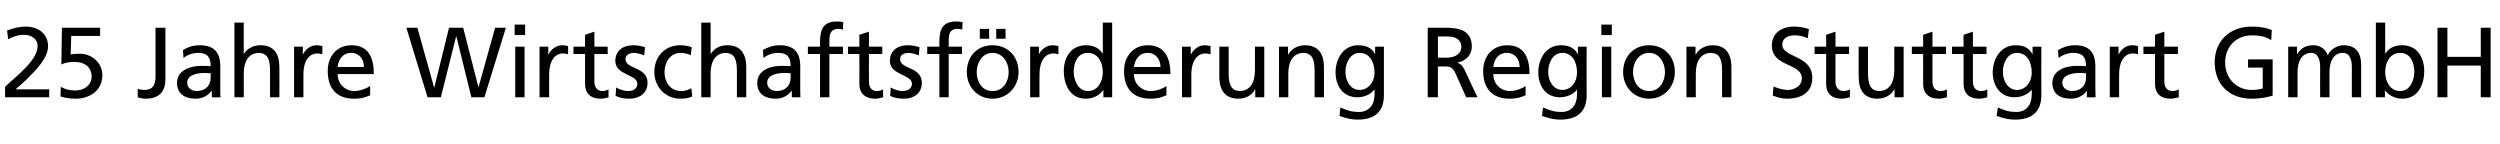 <?xml version="1.0" standalone="no"?><!DOCTYPE svg PUBLIC "-//W3C//DTD SVG 1.1//EN" "http://www.w3.org/Graphics/SVG/1.1/DTD/svg11.dtd"><svg xmlns="http://www.w3.org/2000/svg" version="1.1" width="884.1px" height="50.8px" viewBox="0 -7 884.1 50.8" style="top:-7px"><desc>25 Jahre Wirtschaftsförderung Region Stuttgart GmbH</desc><defs/><g id="Polygon54829"><path d="m1.8 23.7c1.2-1.2 2.8-2.5 4.4-4c2.7-2.5 7.1-6.5 7.1-10.5c0-2.3-2.1-3.9-4.8-3.9c-2.1 0-4.3.8-5.6 1.6l-.4-3.1C4.6 3 6.8 2.4 9 2.4c4.4 0 8 2.4 8 7c0 4.1-4.4 8.5-7.1 11.2c-1.4 1.4-3.2 2.9-4.4 4c.04-.05 11.9 0 11.9 0v2.8H1.8s-.04-3.73 0-3.7zm33.6-18H25.2l-.2 6.6c.7-.2 1.8-.3 3.2-.3c4.3 0 8 3.2 8 7.6c0 5.4-4.4 8.3-9.5 8.3c-2.7 0-4.4-.5-5.3-.8l.1-3.4c1.6.9 3 1.3 5.2 1.3c2.9 0 5.7-1.8 5.7-4.9c0-3.5-2.6-5.2-6-5.2c-2.1 0-3.4.3-4.7.9c-.01-.03.2-13 .2-13h13.5v2.9zm13.3 18.7c.8.3 1.6.4 2.3.4c3.1 0 4-1.8 4-4.8V2.8h3.5s.02 18.3 0 18.3c0 3.5-1.6 6.8-6.9 6.8c-1.1 0-2.1-.2-2.9-.5v-3zm16-13.7c1.6-1 3.6-1.7 5.9-1.7c5.2 0 7.3 2.6 7.3 7.5v7.4c0 2.1 0 3 .1 3.5c-.01.05-3.1 0-3.1 0v-2.3s-.08.02-.1 0c-.8 1.1-2.5 2.8-5.6 2.8c-3.8 0-6.6-1.7-6.6-5.6c0-4.6 5-6 8.4-6c1.3 0 2.2 0 3.5.1c0-3.1-1.1-4.7-4.4-4.7c-1.9 0-3.9.7-5.2 1.8l-.2-2.8zm9.8 8.2c-.7 0-1.4-.1-2.1-.1c-1.8 0-6.2.3-6.2 3.5c0 1.9 1.8 2.9 3.3 2.9c3.3 0 5-2.1 5-4.7v-1.6zM82.9 1h3.3v11s.12.03.1 0c1.2-1.9 3.3-3 5.8-3c4.7 0 6.7 2.9 6.7 7.8c.04-.04 0 10.6 0 10.6h-3.3s.03-9.27 0-9.3c0-4.2-.9-6.2-3.8-6.4c-3.8 0-5.5 3-5.5 7.4c.05.02 0 8.3 0 8.3h-3.3V1zM104 9.5h3.1v2.7s.06.04.1 0c.8-1.8 2.7-3.2 4.7-3.2c.9 0 1.4.1 2.1.3v2.9c-.6-.2-1.2-.3-1.8-.3c-3 0-4.9 2.8-4.9 7.4v8.1H104V9.5zm26.9 17.2c-1.3.5-2.8 1.2-5.7 1.2c-6.4 0-9.3-3.9-9.3-9.8c0-5.3 3.3-9.1 8.4-9.1c6 0 7.9 4.4 7.9 10.2h-12.8c0 3.6 2.8 6 5.9 6c2.2 0 4.7-1.1 5.6-1.8v3.3zm-2.2-10c0-2.7-1.6-5-4.5-5c-3.2 0-4.6 2.7-4.8 5h9.3zm15-13.9h3.9l5.9 21.1h.1l5.2-21.1h5l5.4 21.1l5.9-21.1h3.8l-7.6 24.6h-4.6l-5.3-21.5h-.1l-5.4 21.5h-4.7l-7.5-24.6zm38.5 6.7h3.3v17.9h-3.3V9.5zm3.5-4.1H182V1.7h3.7v3.7zm5.1 4.1h3.1v2.7s.12.04.1 0c.9-1.8 2.8-3.2 4.7-3.2c1 0 1.5.1 2.2.3v2.9c-.6-.2-1.3-.3-1.8-.3c-3 0-4.9 2.8-4.9 7.4c-.04-.04 0 8.1 0 8.1h-3.4V9.5zm24.1 2.6h-4.7s-.02 9.88 0 9.9c0 2.1 1.3 3.2 2.8 3.2c1 0 1.7-.3 2.2-.6v2.8c-.7.2-1.7.5-2.8.5c-3.4 0-5.5-1.7-5.5-5.3c-.03.05 0-10.5 0-10.5h-4.1V9.5h4.1V5.3l3.3-1.1v5.3h4.7v2.6zm3 11.8c1.3.9 3.2 1.3 4.2 1.3c1.5 0 3.3-.6 3.3-2.6c0-3.3-7.8-3-7.8-8c0-3.8 2.8-5.6 6.4-5.6c1.5 0 2.8.3 4.1.7l-.3 2.9c-.7-.4-2.7-.9-3.5-.9c-1.6 0-3.1.7-3.1 2.2c0 3.7 7.8 2.6 7.8 8.4c0 3.8-3.1 5.6-6.3 5.6c-1.7 0-3.4-.2-5-1l.2-3zm26.4-11.4c-1.2-.5-2.5-.8-3.6-.8c-3.7 0-5.7 3.3-5.7 6.8c0 3.2 1.7 6.7 6 6.7c1.1 0 2.5-.4 3.5-1l.3 2.9c-1.4.7-3 .8-4.2.8c-5.4 0-9.2-4.3-9.2-9.4c0-5.5 3.7-9.5 9.2-9.5c1.3 0 3.1.3 4 .7l-.3 2.8zM248 1h3.3v11s.07.03.1 0c1.2-1.9 3.2-3 5.8-3c4.6 0 6.7 2.9 6.7 7.8v10.6h-3.3s-.03-9.27 0-9.3c0-4.2-.9-6.2-3.8-6.4c-3.8 0-5.5 3-5.5 7.4v8.3H248V1zm21.8 9.7c1.7-1 3.6-1.7 5.9-1.7c5.2 0 7.3 2.6 7.3 7.5v7.4c0 2.1 0 3 .1 3.5c0 .05-3.1 0-3.1 0v-2.3s-.08.02-.1 0c-.8 1.1-2.5 2.8-5.5 2.8c-3.9 0-6.6-1.7-6.6-5.6c0-4.6 4.9-6 8.3-6c1.3 0 2.2 0 3.5.1c0-3.1-1.1-4.7-4.4-4.7c-1.9 0-3.9.7-5.2 1.8l-.2-2.8zm9.8 8.2c-.7 0-1.4-.1-2.1-.1c-1.8 0-6.2.3-6.2 3.5c0 1.9 1.8 2.9 3.3 2.9c3.3 0 5-2.1 5-4.7v-1.6zm10.4-6.8h-4.3V9.5h4.3s-.02-1.7 0-1.7c0-4.4 1.1-7.2 6-7.2c.9 0 1.6.1 2.2.2l-.1 2.7c-.4-.2-1-.3-1.6-.3c-2.8 0-3.2 1.9-3.2 4.3v2h4.8v2.6h-4.8v15.3H290V12.1zm22 0h-4.7s-.04 9.88 0 9.9c0 2.1 1.2 3.2 2.7 3.2c1.1 0 1.8-.3 2.3-.6v2.8c-.7.2-1.8.5-2.8.5c-3.4 0-5.6-1.7-5.6-5.3c.05.05 0-10.5 0-10.5h-4V9.5h4V5.3l3.4-1.1v5.3h4.7v2.6zm3 11.8c1.3.9 3.2 1.3 4.1 1.3c1.5 0 3.4-.6 3.4-2.6c0-3.3-7.8-3-7.8-8c0-3.8 2.8-5.6 6.4-5.6c1.5 0 2.8.3 4.1.7l-.3 2.9c-.7-.4-2.7-.9-3.5-.9c-1.7 0-3.1.7-3.1 2.2c0 3.7 7.7 2.6 7.7 8.4c0 3.8-3 5.6-6.2 5.6c-1.7 0-3.5-.2-5-1l.2-3zm17.2-11.8h-4.3V9.5h4.3s-.04-1.7 0-1.7c0-4.4 1.1-7.2 6-7.2c.8 0 1.5.1 2.2.2l-.1 2.7c-.4-.2-1-.3-1.6-.3c-2.9 0-3.2 1.9-3.2 4.3c-.02.01 0 2 0 2h4.7v2.6h-4.7v15.3h-3.3V12.1zm14.3-8.9h3.3v3.5h-3.3V3.2zm5.8 0h3.3v3.5h-3.3V3.2zM351 9c5.5 0 9.2 4 9.2 9.5c0 5.1-3.8 9.4-9.2 9.4c-5.4 0-9.1-4.3-9.1-9.4c0-5.5 3.6-9.5 9.1-9.5zm0 16.2c3.9 0 5.7-3.5 5.7-6.7c0-3.5-2.1-6.8-5.7-6.8c-3.5 0-5.6 3.3-5.6 6.8c0 3.2 1.7 6.7 5.6 6.7zm13.3-15.7h3.1v2.7s.04.04 0 0c.9-1.8 2.8-3.2 4.7-3.2c1 0 1.5.1 2.2.3v2.9c-.6-.2-1.3-.3-1.8-.3c-3 0-4.9 2.8-4.9 7.4c-.02-.04 0 8.1 0 8.1h-3.3V9.5zm25.9 15.4h-.1c-.9 1.3-2.9 3-6.2 3c-5.4 0-7.7-4.9-7.7-9.8c0-4.8 2.6-9.1 7.8-9.1c3.1 0 4.9 1.3 5.9 2.9c.04.02.1 0 .1 0V1h3.3v26.4h-3.1v-2.5zm-5.5.3c3.8 0 5.3-3.7 5.3-6.7c0-3.4-1.7-6.8-5.3-6.8c-3.6 0-5 3.4-5 6.7c0 2.8 1.5 6.8 5 6.8zm27.8 1.5c-1.3.5-2.7 1.2-5.7 1.2c-6.4 0-9.3-3.9-9.3-9.8c0-5.3 3.4-9.1 8.4-9.1c6 0 8 4.4 8 10.2H401c0 3.6 2.8 6 6 6c2.2 0 4.7-1.1 5.5-1.8v3.3zm-2.1-10c0-2.7-1.7-5-4.5-5c-3.3 0-4.6 2.7-4.9 5h9.4zm7.6-7.2h3.1v2.7s.08.04.1 0c.9-1.8 2.8-3.2 4.7-3.2c1 0 1.5.1 2.2.3v2.9c-.6-.2-1.3-.3-1.9-.3c-2.9 0-4.9 2.8-4.9 7.4c.02-.04 0 8.1 0 8.1H418V9.5zm29.1 17.9h-3.2v-2.8h-.1c-.9 2-3.3 3.3-5.8 3.3c-4.7 0-6.8-2.9-6.8-7.8V9.5h3.3s.03 9.27 0 9.3c0 4.2.9 6.2 3.8 6.4c3.8 0 5.5-3 5.5-7.4V9.5h3.3v17.9zm5.2-17.9h3.2v2.8h.1c1-2 3.4-3.3 5.9-3.3c4.6 0 6.7 2.9 6.7 7.8v10.6h-3.3s-.01-9.27 0-9.3c0-4.2-.9-6.2-3.8-6.4c-3.8 0-5.5 3-5.5 7.4v8.3h-3.3V9.5zm37.1 17.2c0 5.4-2.8 8.6-9.3 8.6c-1.9 0-3.6-.3-6.4-1.3l.3-3c2.5 1.1 4.1 1.6 6.5 1.6c3.5 0 5.6-2.4 5.6-6.2c-.03.02 0-1.7 0-1.7c0 0-.1-.04-.1 0c-1.4 1.8-3.7 2.7-6 2.7c-5.2 0-7.7-4.2-7.7-8.8c0-4.6 2.6-9.6 8-9.6c3.2 0 5 1.2 5.9 3.1c.04.04.1 0 .1 0V9.5h3.1s-.02 17.17 0 17.2zm-3.3-8c0-3.8-1.8-7-5.3-7c-3.3 0-5 3.6-5 6.7c0 3.4 1.9 6.4 5 6.4c3.1 0 5.3-2.8 5.3-6.1zm18.8-15.9s6.08.02 6.1 0c4.8 0 9.5.8 9.5 6.7c0 3-2.2 5.1-5 5.6v.1c1 .4 1.6.9 2.4 2.4c-.05.04 4.6 9.8 4.6 9.8h-4l-3.8-8.5c-1.1-2.4-2.2-2.4-4.1-2.4h-2.1v10.9h-3.6V2.8zm3.6 10.6h3c3.3 0 5.3-1.5 5.3-3.8c0-2.3-1.7-3.7-4.9-3.7c-.04.03-3.4 0-3.4 0v7.5zm31 13.3c-1.2.5-2.7 1.2-5.7 1.2c-6.3 0-9.3-3.9-9.3-9.8c0-5.3 3.4-9.1 8.5-9.1c6 0 7.9 4.4 7.9 10.2h-12.8c0 3.6 2.7 6 5.9 6c2.2 0 4.7-1.1 5.5-1.8v3.3zm-2.1-10c0-2.7-1.6-5-4.5-5c-3.3 0-4.6 2.7-4.8 5h9.3zm23.7 10c0 5.4-2.9 8.6-9.3 8.6c-1.9 0-3.6-.3-6.5-1.3l.4-3c2.5 1.1 4 1.6 6.5 1.6c3.5 0 5.5-2.4 5.5-6.2c.05.02 0-1.7 0-1.7c0 0-.02-.04 0 0c-1.4 1.8-3.8 2.7-6.1 2.7c-5.1 0-7.6-4.2-7.6-8.8c0-4.6 2.6-9.6 8-9.6c3.2 0 4.9 1.2 5.9 3.1c.02.04.1 0 .1 0V9.5h3.1s-.04 17.17 0 17.2zm-3.4-8c0-3.8-1.7-7-5.2-7c-3.4 0-5 3.6-5 6.7c0 3.4 1.9 6.4 5 6.4c3.1 0 5.2-2.8 5.2-6.1zm8.8-9.2h3.3v17.9h-3.3V9.5zm3.5-4.1h-3.7V1.7h3.7v3.7zM583.2 9c5.4 0 9.1 4 9.1 9.5c0 5.1-3.7 9.4-9.1 9.4c-5.5 0-9.2-4.3-9.2-9.4c0-5.5 3.7-9.5 9.2-9.5zm0 16.2c3.8 0 5.6-3.5 5.6-6.7c0-3.5-2.1-6.8-5.6-6.8c-3.6 0-5.7 3.3-5.7 6.8c0 3.2 1.8 6.7 5.7 6.7zm13.2-15.7h3.2v2.8h.1c1-2 3.4-3.3 5.9-3.3c4.6 0 6.7 2.9 6.7 7.8v10.6H609s-.02-9.27 0-9.3c0-4.2-.9-6.2-3.8-6.4c-3.8 0-5.5 3-5.5 7.4v8.3h-3.3V9.5zm42.9-3c-1.8-.7-2.8-1-4.7-1c-1.9 0-4.3.7-4.3 3.3c0 4.7 10.6 3.6 10.6 11.7c0 5.3-4 7.4-9 7.4c-1.7 0-3.4-.5-5-1.1l.3-3.2c1.2.5 3.3 1.2 5.1 1.2c2 0 4.9-1.2 4.9-4.1c0-5.5-10.6-3.9-10.6-11.6c0-4.4 3.4-6.7 7.9-6.7c1.6 0 3.6.3 5.2.9l-.4 3.2zm14.6 5.6h-4.8s.02 9.88 0 9.9c0 2.1 1.3 3.2 2.8 3.2c1 0 1.8-.3 2.3-.6v2.8c-.8.2-1.8.5-2.9.5c-3.4 0-5.5-1.7-5.5-5.3V12.1h-4.1V9.5h4.1V5.3l3.3-1.1v5.3h4.8v2.6zm19.3 15.3H670v-2.8h-.1c-1 2-3.4 3.3-5.9 3.3c-4.7 0-6.7-2.9-6.7-7.8c-.03.04 0-10.6 0-10.6h3.3s-.02 9.27 0 9.3c0 4.2.9 6.2 3.8 6.4c3.8 0 5.5-3 5.5-7.4c-.04-.02 0-8.3 0-8.3h3.3v17.9zm15-15.3h-4.8s.03 9.88 0 9.9c0 2.1 1.3 3.2 2.8 3.2c1 0 1.8-.3 2.3-.6v2.8c-.8.2-1.8.5-2.8.5c-3.5 0-5.6-1.7-5.6-5.3c.02.05 0-10.5 0-10.5h-4V9.5h4V5.3l3.3-1.1v5.3h4.8v2.6zm14.3 0h-4.8s.02 9.88 0 9.9c0 2.1 1.3 3.2 2.8 3.2c1 0 1.8-.3 2.3-.6v2.8c-.8.2-1.8.5-2.9.5c-3.4 0-5.5-1.7-5.5-5.3V12.1h-4.1V9.5h4.1V5.3l3.3-1.1v5.3h4.8v2.6zm19.4 14.6c0 5.4-2.9 8.6-9.3 8.6c-1.9 0-3.6-.3-6.5-1.3l.4-3c2.5 1.1 4 1.6 6.5 1.6c3.5 0 5.5-2.4 5.5-6.2c.04.02 0-1.7 0-1.7c0 0-.03-.04 0 0c-1.4 1.8-3.8 2.7-6.1 2.7c-5.1 0-7.7-4.2-7.7-8.8c0-4.6 2.7-9.6 8.1-9.6c3.2 0 4.9 1.2 5.9 3.1c.01.04.1 0 .1 0V9.5h3.1s-.05 17.17 0 17.2zm-3.4-8c0-3.8-1.7-7-5.2-7c-3.4 0-5 3.6-5 6.7c0 3.4 1.9 6.4 5 6.4c3.1 0 5.2-2.8 5.2-6.1zm9.3-8c1.7-1 3.7-1.7 6-1.7c5.1 0 7.2 2.6 7.2 7.5v7.4c0 2.1.1 3 .1 3.5c.04.05-3.1 0-3.1 0v-2.3s-.04.02 0 0c-.8 1.1-2.6 2.8-5.6 2.8c-3.9 0-6.6-1.7-6.6-5.6c0-4.6 4.9-6 8.4-6c1.3 0 2.2 0 3.5.1c0-3.1-1.1-4.7-4.5-4.7c-1.8 0-3.8.7-5.2 1.8l-.2-2.8zm9.9 8.2c-.7 0-1.4-.1-2.1-.1c-1.8 0-6.3.3-6.3 3.5c0 1.9 1.9 2.9 3.4 2.9c3.3 0 5-2.1 5-4.7v-1.6zm8.4-9.4h3.1v2.7s.05.04.1 0c.8-1.8 2.7-3.2 4.6-3.2c1 0 1.5.1 2.2.3v2.9c-.6-.2-1.2-.3-1.8-.3c-3 0-4.9 2.8-4.9 7.4v8.1h-3.3V9.5zm24.1 2.6h-4.8s.02 9.88 0 9.9c0 2.1 1.3 3.2 2.8 3.2c1 0 1.8-.3 2.3-.6v2.8c-.8.2-1.8.5-2.9.5c-3.4 0-5.5-1.7-5.5-5.3V12.1H758V9.5h4.1V5.3l3.3-1.1v5.3h4.8v2.6zm33-4.9c-1.8-1.1-3.6-1.7-6.8-1.7c-5.7 0-9.5 4.1-9.5 9.6c0 5.8 4.2 9.7 9.3 9.7c2.4 0 3.1-.3 4-.5c-.03.04 0-7.4 0-7.4H795V14h8.7v12.8c-1.3.4-3.7 1.1-7.5 1.1c-7.8 0-13-5-13-12.9c0-7.6 5.5-12.6 13-12.6c3.6 0 5.2.5 7.2 1.2l-.2 3.6zm6 2.3h3.1v2.6s.08-.03.1 0c1.3-2.1 3.1-3.1 5.7-3.1c2.1 0 4.2 1.1 5.1 3.5c1.2-2.6 4-3.5 5.6-3.5c4.6 0 6.2 3 6.2 6.9c.03.01 0 11.5 0 11.5h-3.3s.02-10.68 0-10.7c0-2.2-.5-5-3.2-5c-3.4 0-4.7 3.3-4.7 6.7c-.02-.02 0 9 0 9h-3.3s-.04-10.68 0-10.7c0-2.2-.6-5-3.2-5c-3.4 0-4.8 3.3-4.8 6.7c.02-.02 0 9 0 9h-3.3V9.5zm31-8.5h3.3v10.9s.07.02.1 0c1-1.6 2.8-2.9 5.9-2.9c5.3 0 7.8 4.3 7.8 9.1c0 5-2.3 9.8-7.7 9.8c-3.2 0-5.3-1.7-6.2-3c.03.01 0 0 0 0v2.5h-3.2V1zm8.6 10.7c-3.6 0-5.3 3.4-5.3 6.8c0 3 1.5 6.7 5.3 6.7c3.6 0 5-4 5-6.8c0-3.3-1.4-6.7-5-6.7zM862 2.8h3.5v10.3h11.8V2.8h3.5v24.6h-3.5V16.2h-11.8v11.2H862V2.8z" stroke="none" fill="#000"/></g></svg>
